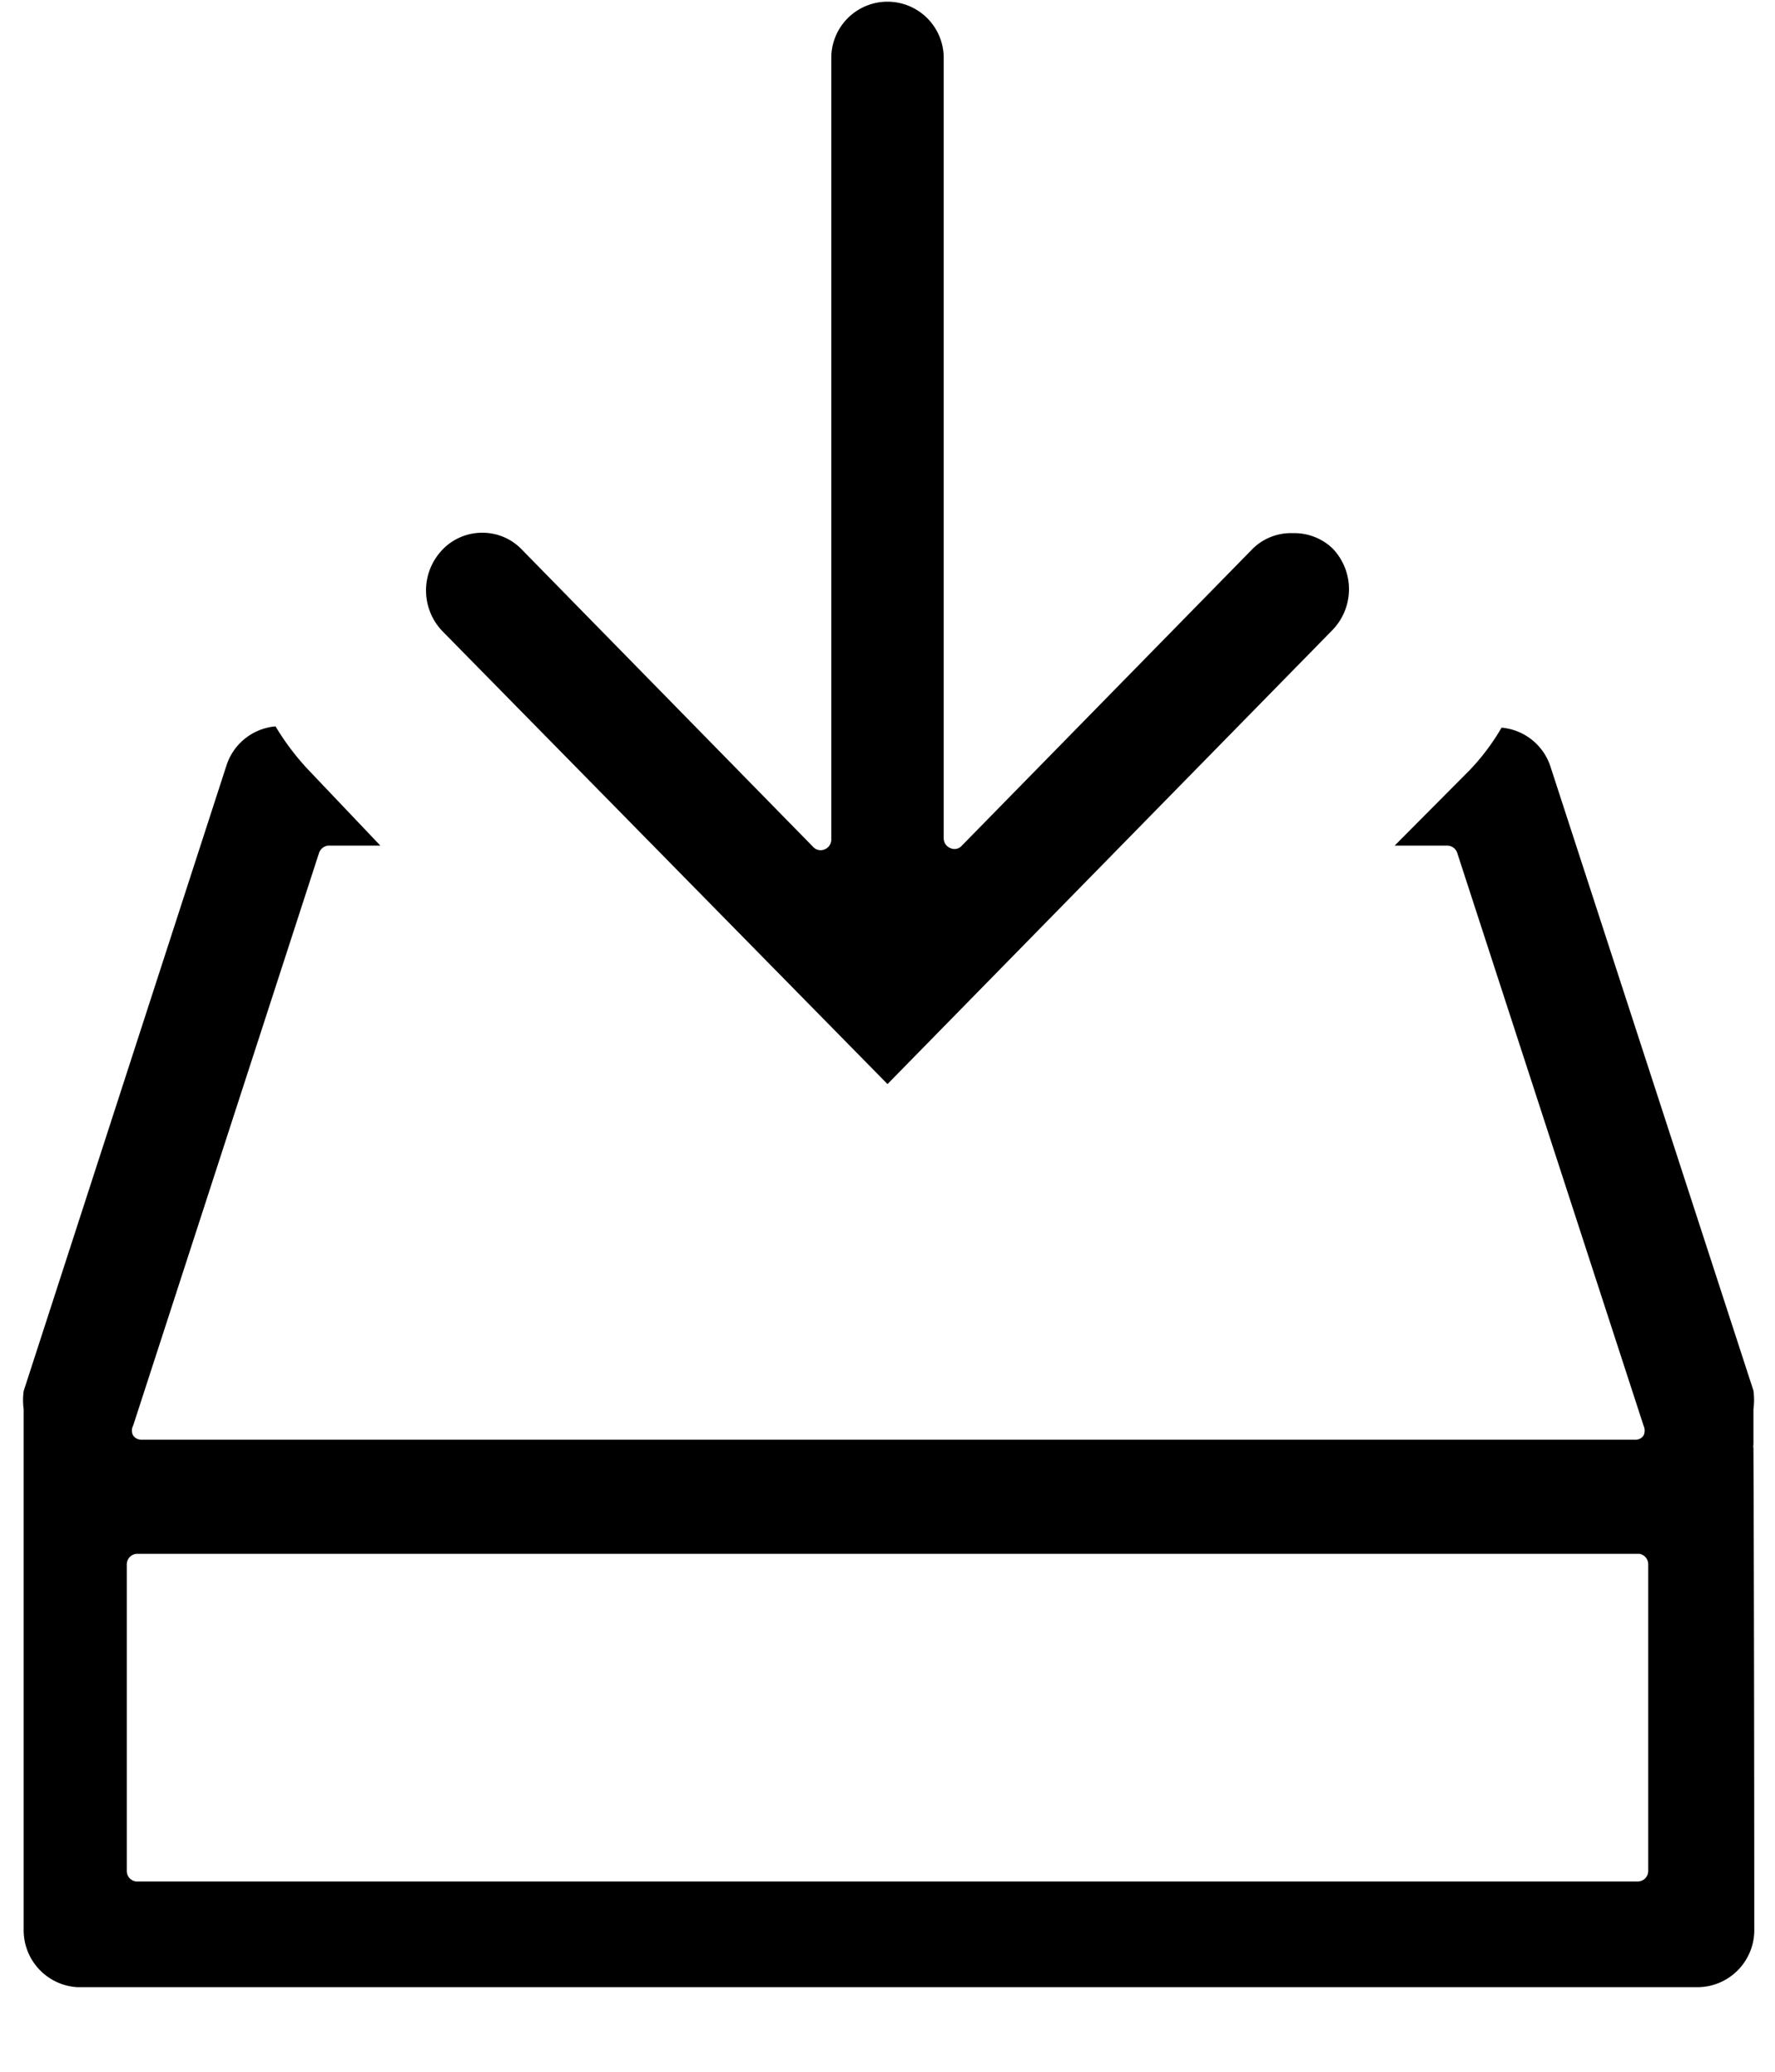 <svg id="Vrstva_1" data-name="Vrstva 1" xmlns="http://www.w3.org/2000/svg" viewBox="0 0 42 49"><path d="M21,25.64,31.53,14.9a1.39,1.39,0,0,0,0-1.93,1.31,1.31,0,0,0-.94-.36h0a1.29,1.29,0,0,0-.94.36L22.76,20a.23.23,0,0,1-.27.06.25.25,0,0,1-.16-.23V1.37a1.33,1.33,0,1,0-2.66,0V19.86a.25.25,0,0,1-.16.23.24.24,0,0,1-.27-.06L12.35,13a1.29,1.29,0,0,0-.94-.4,1.3,1.3,0,0,0-.94.4,1.39,1.39,0,0,0,0,1.93Z"/><path d="M41.49,34.25a.19.19,0,0,1,0-.08v-.84a1.68,1.68,0,0,0,0-.44l-4.8-14.75a1.34,1.34,0,0,0-1.16-.93,5.31,5.31,0,0,1-.75,1L33,20h1.24a.25.25,0,0,1,.24.17l4.41,13.55a.27.27,0,0,1,0,.23.22.22,0,0,1-.2.1H3.35a.23.23,0,0,1-.2-.1.24.24,0,0,1,0-.23l4.4-13.55A.26.26,0,0,1,7.76,20H9L7.27,18.18a6,6,0,0,1-.75-1,1.34,1.34,0,0,0-1.16.92L.56,32.9a1.6,1.6,0,0,0,0,.43v.84c0,2,0,7.58,0,11.45A1.35,1.35,0,0,0,1.83,47H40.18a1.35,1.35,0,0,0,1.33-1.37C41.51,41.8,41.5,36.35,41.49,34.25ZM39,44.25a.25.25,0,0,1-.24.25H3.22A.25.25,0,0,1,3,44.25V37a.25.25,0,0,1,.25-.25H38.79A.25.25,0,0,1,39,37Z"/></svg>